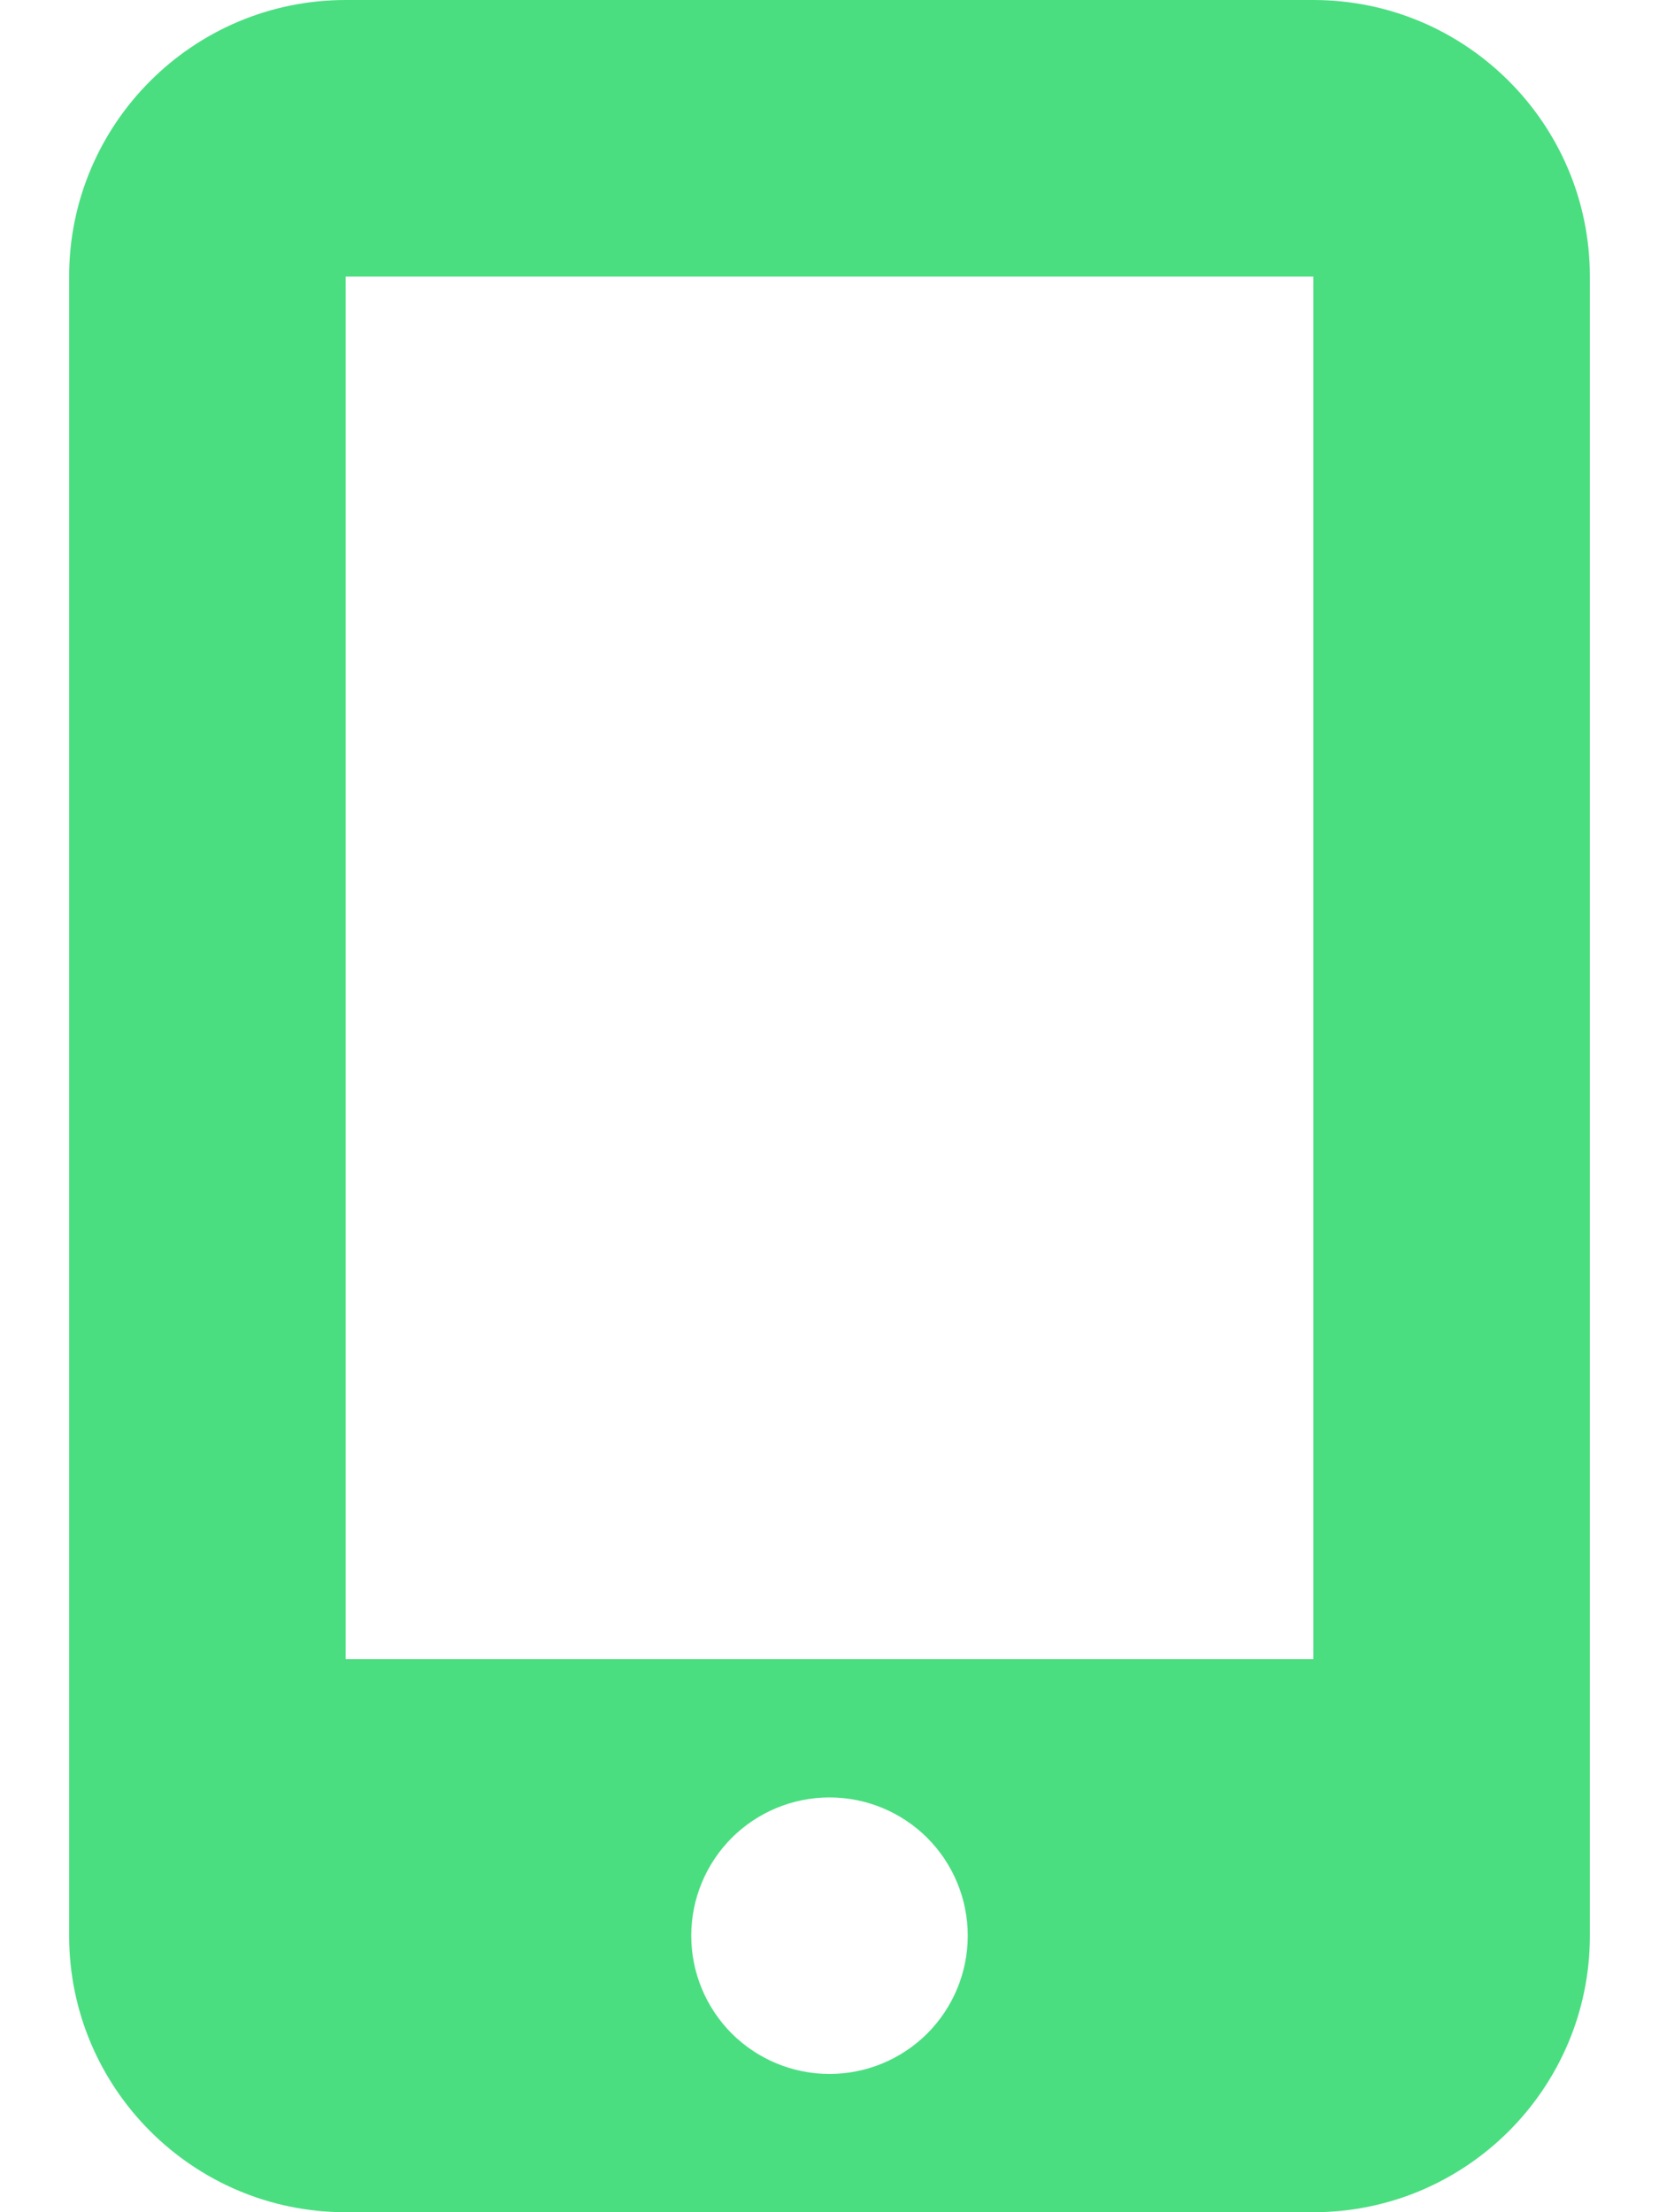 <svg width="18" height="24" viewBox="0 0 18 24" fill="none" xmlns="http://www.w3.org/2000/svg">
<g id="Frame">
<g clip-path="url(#clip0_1_619)">
<path id="Vector" d="M0.75 3C0.75 1.345 2.095 0 3.75 0H14.25C15.905 0 17.25 1.345 17.25 3V21C17.25 22.655 15.905 24 14.25 24H3.75C2.095 24 0.75 22.655 0.75 21V3ZM10.5 21C10.5 20.602 10.342 20.221 10.061 19.939C9.779 19.658 9.398 19.5 9 19.5C8.602 19.5 8.221 19.658 7.939 19.939C7.658 20.221 7.5 20.602 7.5 21C7.5 21.398 7.658 21.779 7.939 22.061C8.221 22.342 8.602 22.5 9 22.5C9.398 22.5 9.779 22.342 10.061 22.061C10.342 21.779 10.5 21.398 10.5 21ZM14.25 3H3.75V18H14.25V3Z" fill="#4ADE80"/>
</g>
</g>
<defs>
<clipPath id="clip0_1_619">
<path d="M0 0H18V24H0V0Z" fill="white"/>
</clipPath>
</defs>
</svg>
